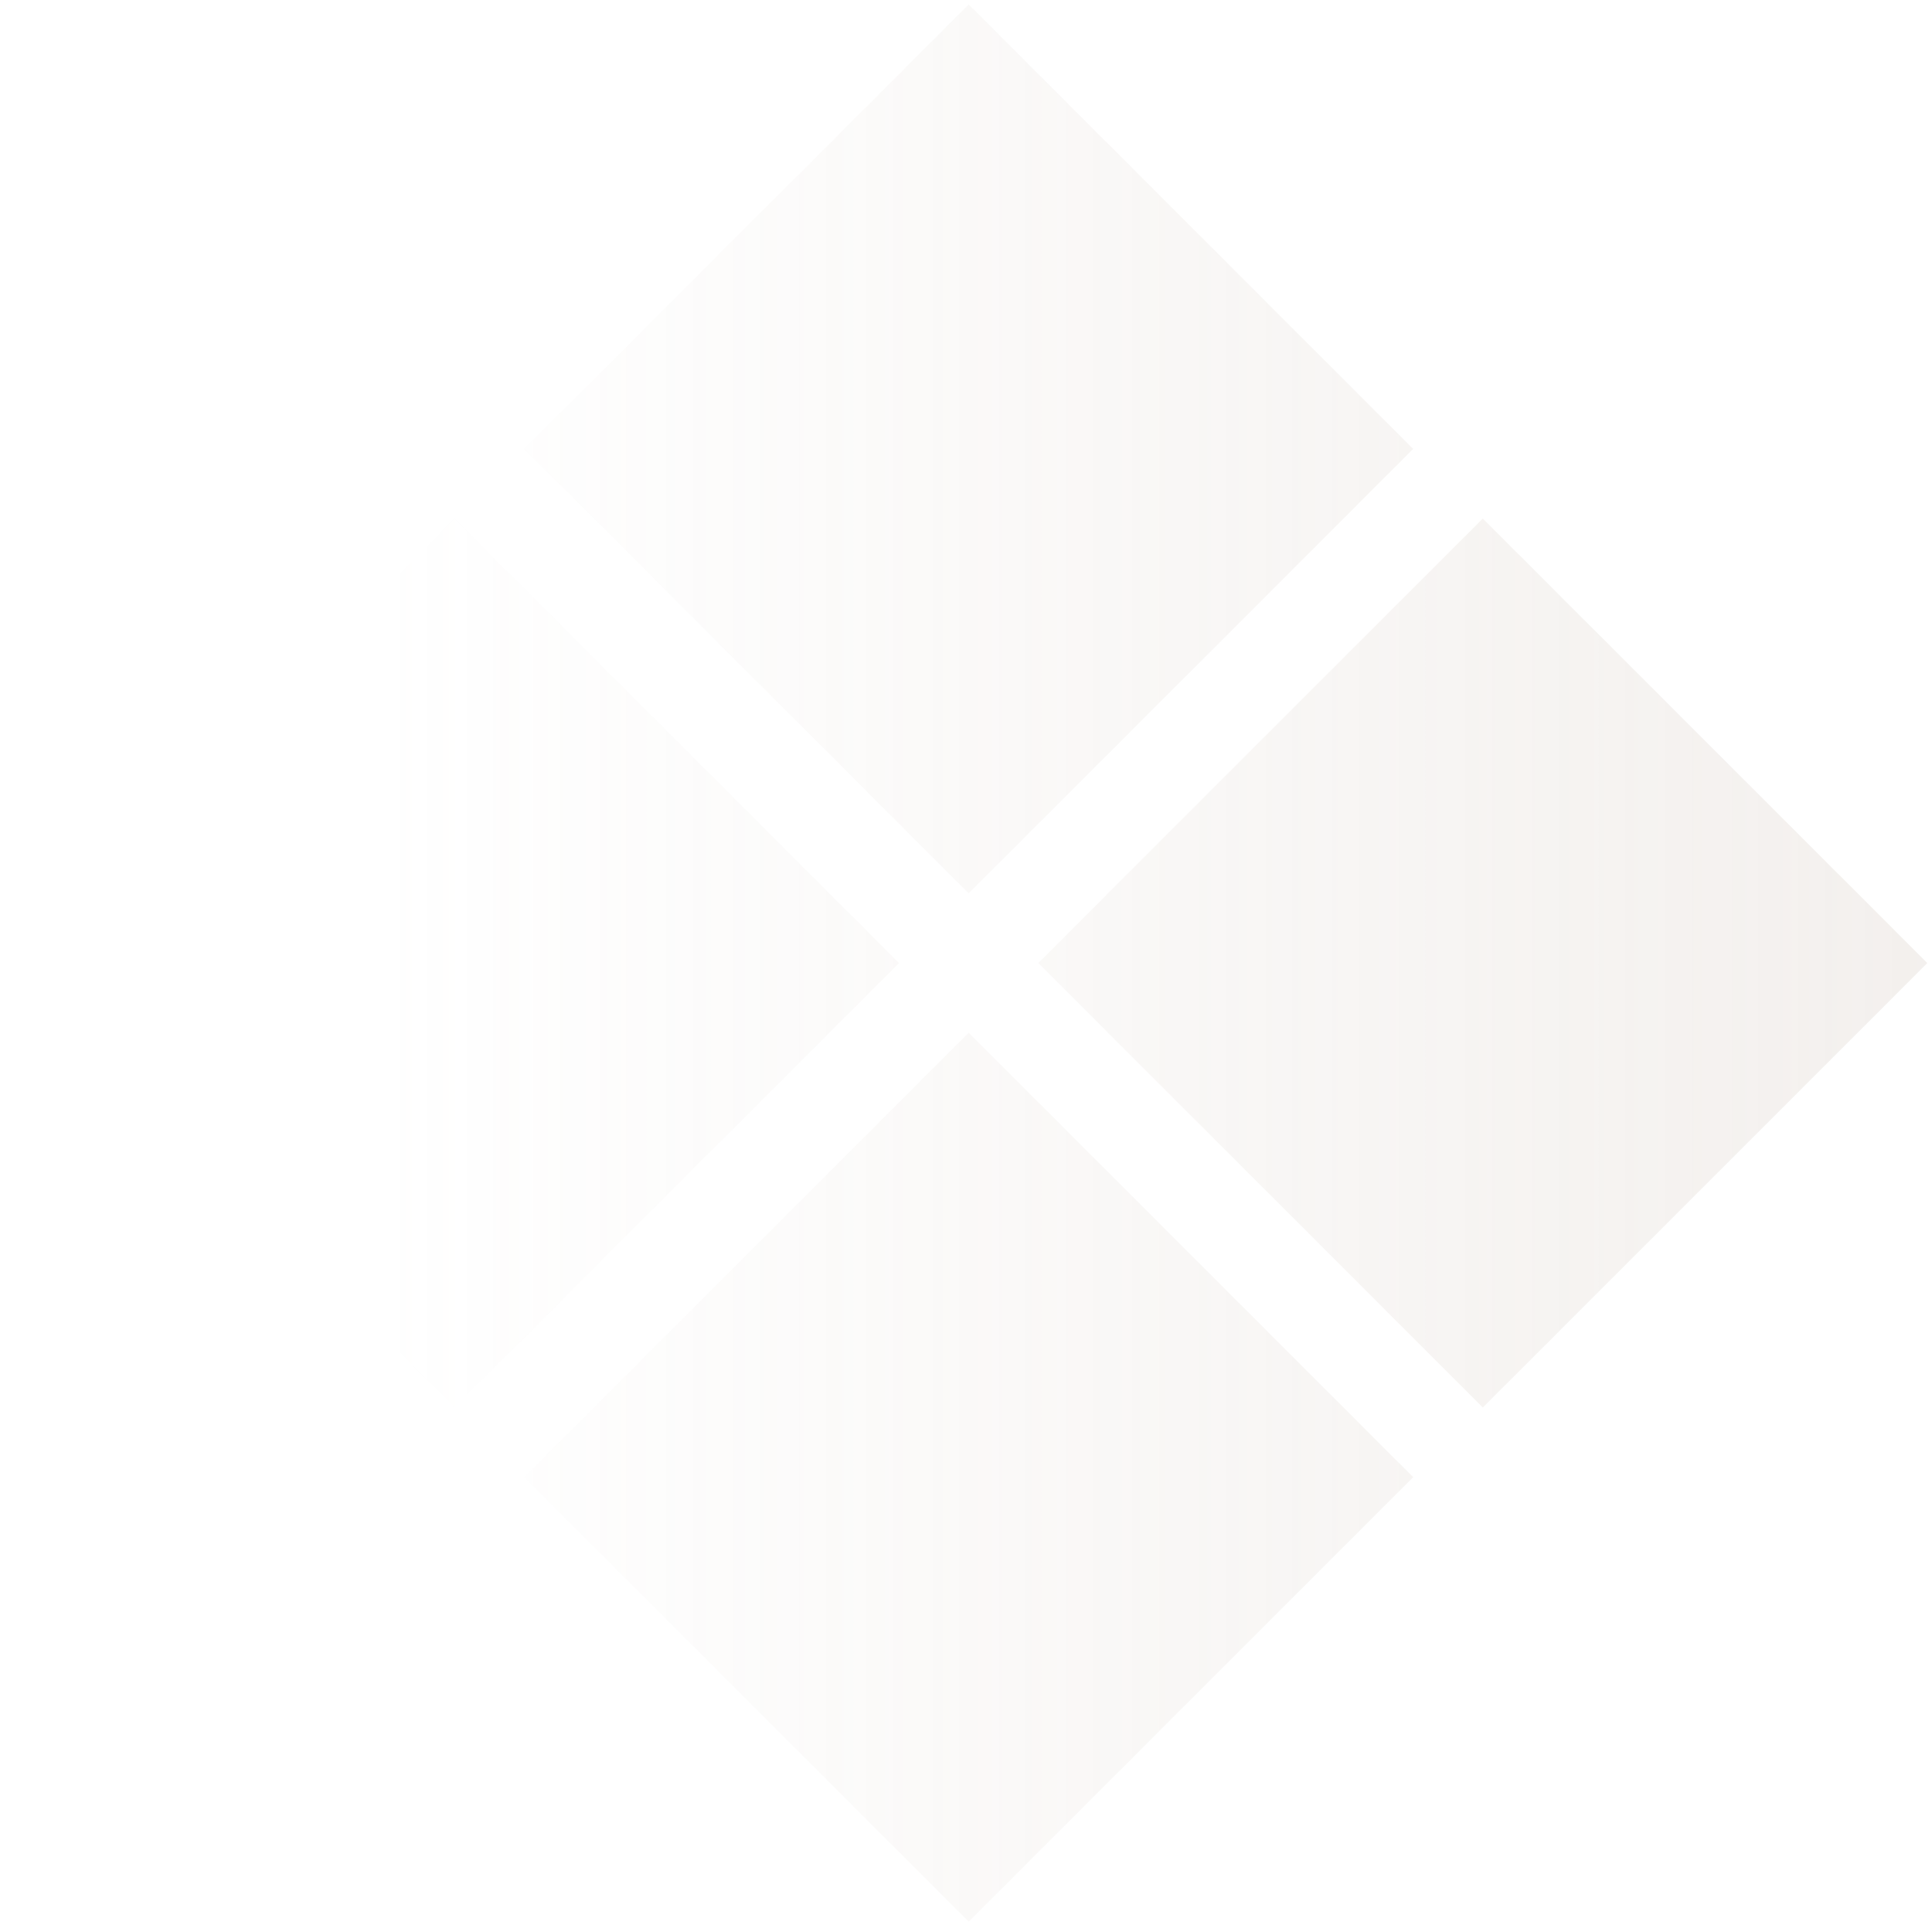 <?xml version="1.0" encoding="UTF-8"?> <svg xmlns="http://www.w3.org/2000/svg" width="165" height="165" viewBox="0 0 165 165" fill="none"> <g opacity="0.4"> <path d="M126.638 120.209L164.6 82.247L126.638 44.285L88.676 82.247L126.638 120.209Z" fill="url(#paint0_linear_520_15335)"></path> <path d="M82.728 76.3L120.69 38.338L82.728 0.376L44.767 38.338L82.728 76.3Z" fill="url(#paint1_linear_520_15335)"></path> <path d="M82.729 164.118L120.69 126.156L82.729 88.194L44.767 126.156L82.729 164.118Z" fill="url(#paint2_linear_520_15335)"></path> <path d="M38.819 120.209L76.781 82.247L38.819 44.285L0.857 82.247L38.819 120.209Z" fill="url(#paint3_linear_520_15335)"></path> </g> <defs> <linearGradient id="paint0_linear_520_15335" x1="322.5" y1="98.5" x2="17.5" y2="98.5" gradientUnits="userSpaceOnUse"> <stop stop-color="#BEAC9E"></stop> <stop offset="0.951" stop-color="#BEAC9E" stop-opacity="0"></stop> </linearGradient> <linearGradient id="paint1_linear_520_15335" x1="322.5" y1="98.5" x2="17.5" y2="98.5" gradientUnits="userSpaceOnUse"> <stop stop-color="#BEAC9E"></stop> <stop offset="0.951" stop-color="#BEAC9E" stop-opacity="0"></stop> </linearGradient> <linearGradient id="paint2_linear_520_15335" x1="322.5" y1="98.5" x2="17.5" y2="98.5" gradientUnits="userSpaceOnUse"> <stop stop-color="#BEAC9E"></stop> <stop offset="0.951" stop-color="#BEAC9E" stop-opacity="0"></stop> </linearGradient> <linearGradient id="paint3_linear_520_15335" x1="322.5" y1="98.5" x2="17.5" y2="98.5" gradientUnits="userSpaceOnUse"> <stop stop-color="#BEAC9E"></stop> <stop offset="0.951" stop-color="#BEAC9E" stop-opacity="0"></stop> </linearGradient> </defs> </svg> 